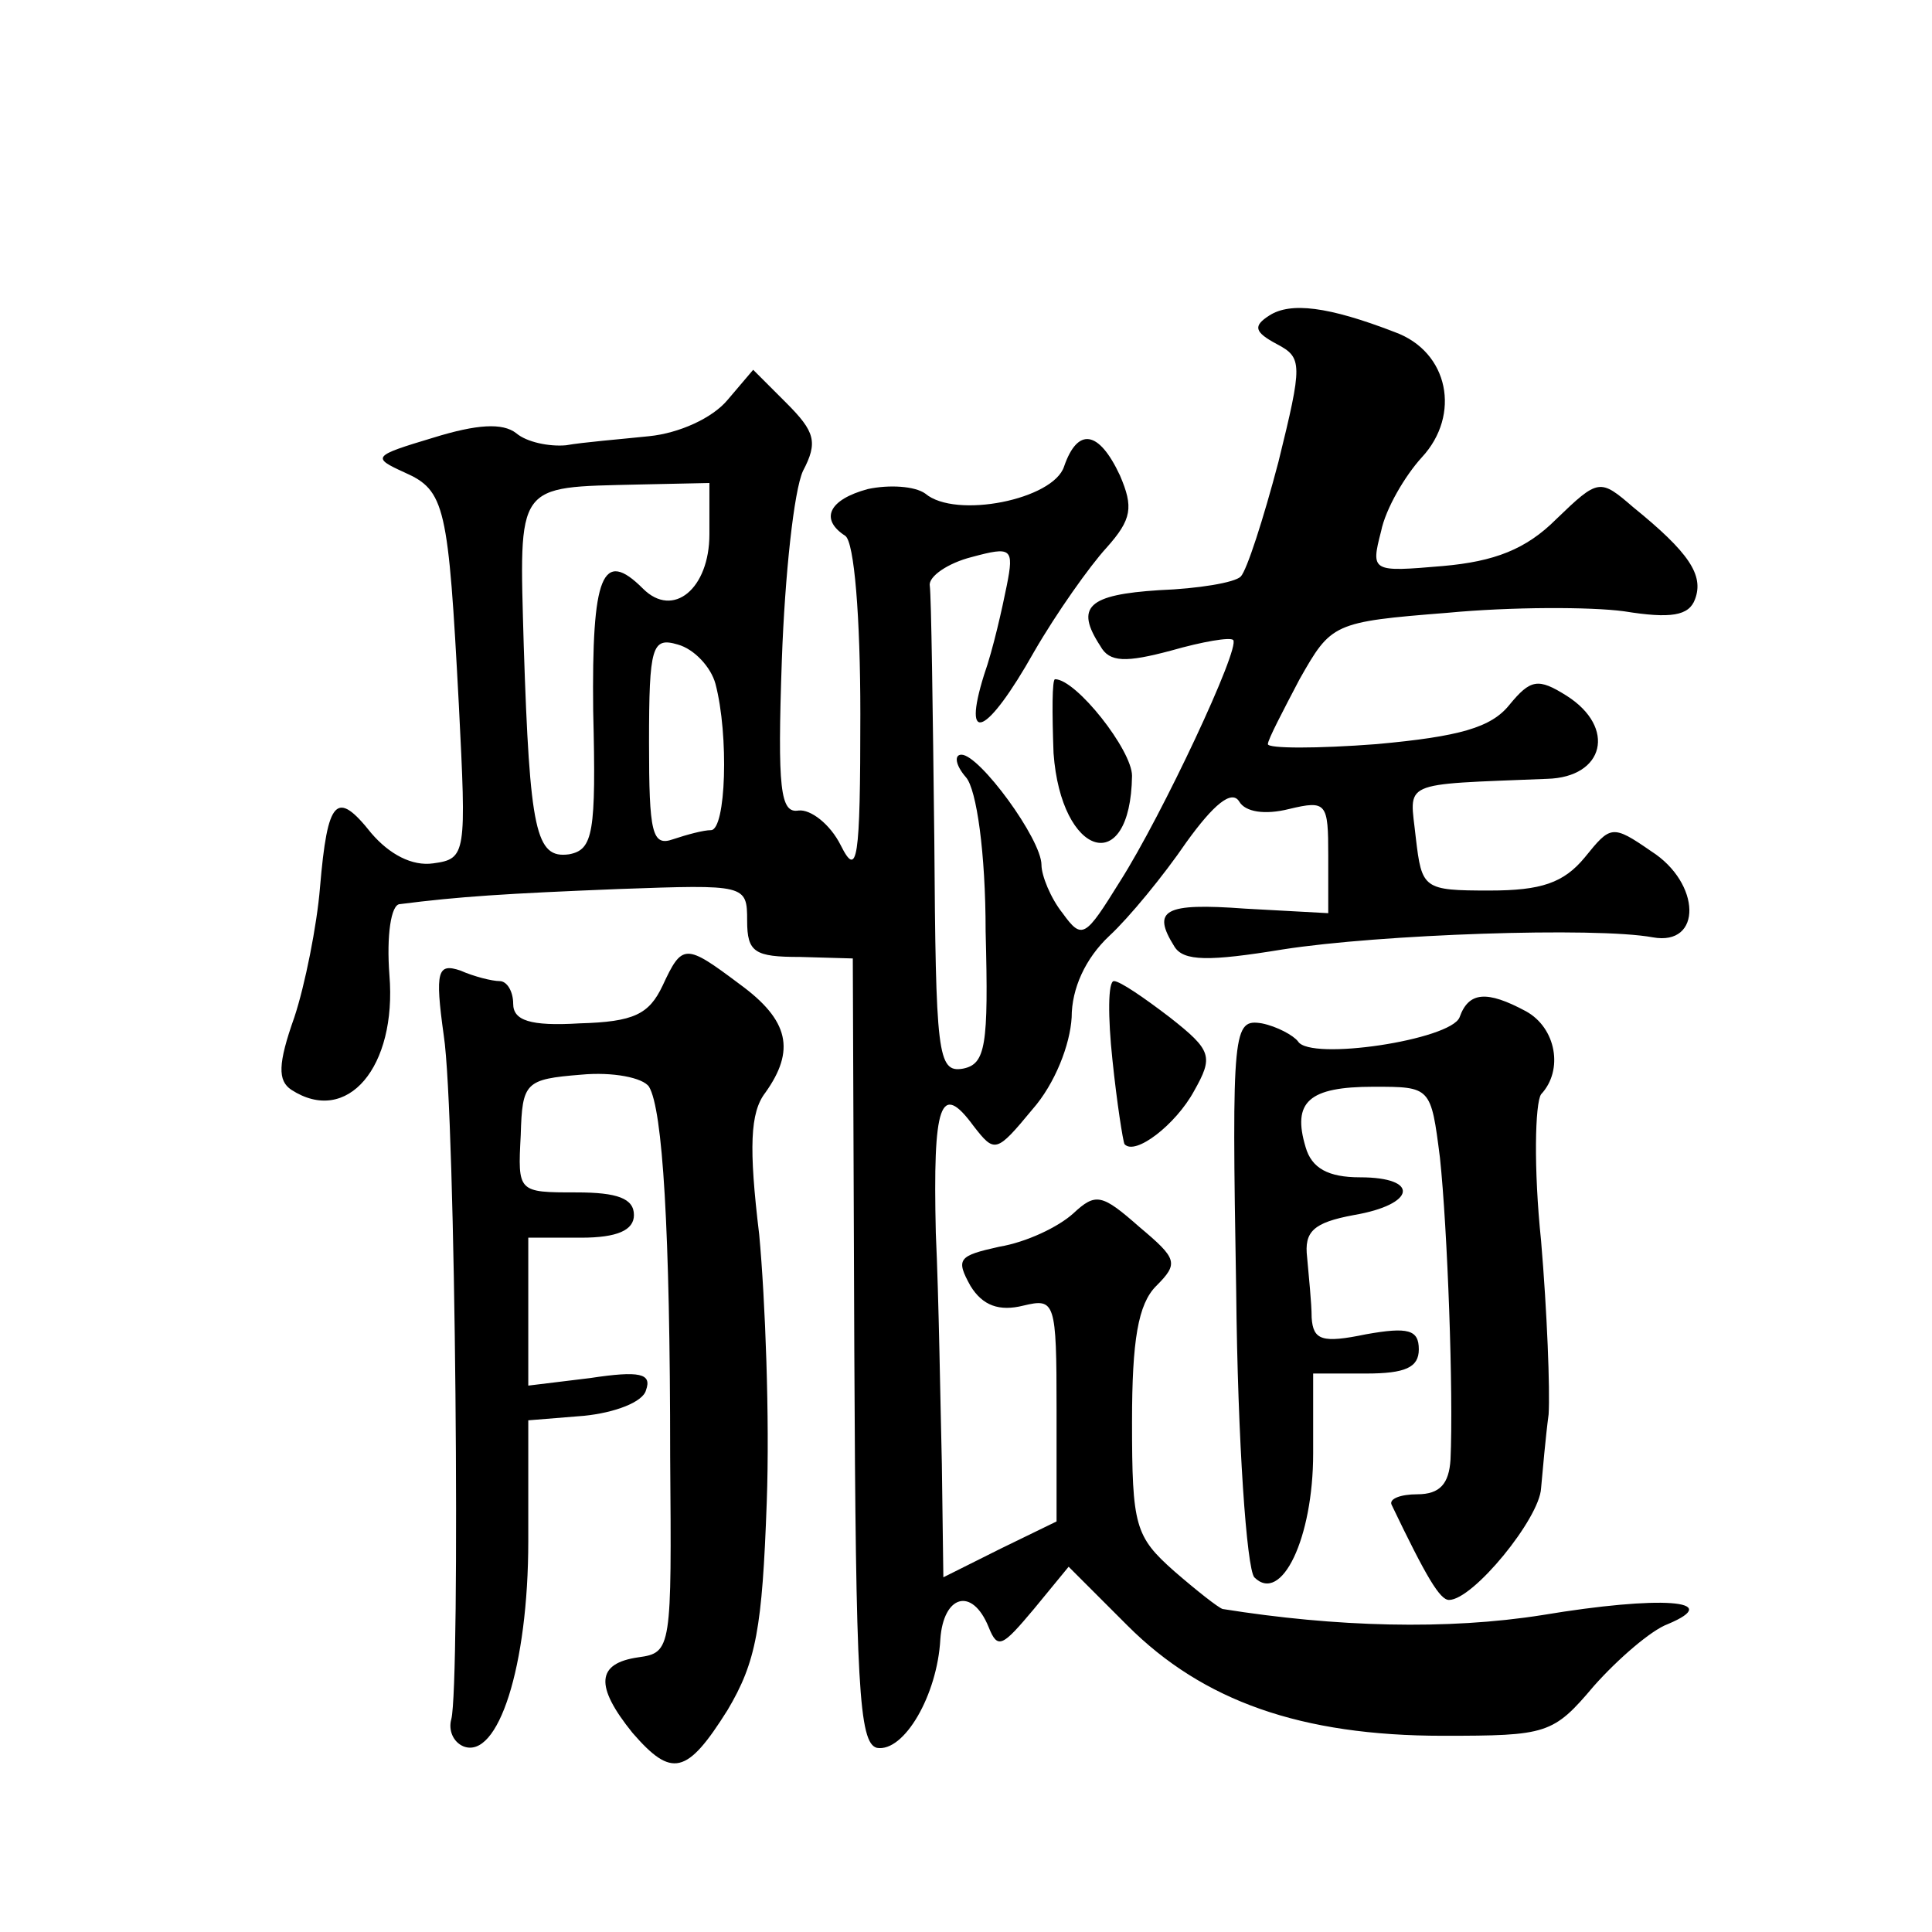 <?xml version="1.0" standalone="no"?>
<!DOCTYPE svg PUBLIC "-//W3C//DTD SVG 20010904//EN"
 "http://www.w3.org/TR/2001/REC-SVG-20010904/DTD/svg10.dtd">
<svg version="1.0" xmlns="http://www.w3.org/2000/svg"
 width="128pt" height="128pt" viewBox="0 0 128 128"
 preserveAspectRatio="xMidYMid meet">
<g transform="translate(0,128) scale(0.1,-0.1)"
fill="#0" stroke="none">
<path d="M841 1071 c-11 -7 -10 -11 5 -19 17 -9 17 -13 1 -78 -10 -38 -21 -72 -25
-76 -4 -4 -28 -8 -54 -9 -47 -3 -56 -11 -39 -37 6 -11 17 -11 47 -3 21 6 39 9 41
7 5 -5 -47 -116 -75 -160 -23 -37 -25 -39 -38 -21 -8 10 -14 25 -14 32 0 17 -41
73 -53 73 -5 0 -4 -7 3 -15 7 -8 13 -50 13 -102 2 -76 0 -88 -15 -91 -17 -3 -18
10 -19 152 -1 86 -2 161 -3 168 -1 6 12 15 28 19 26 7 28 6 23 -19 -3 -15 -9 -42
-15 -59 -15 -48 2 -40 33 15 15 26 37 57 48 69 17 19 18 27 9 48 -14 30 -28 32
-37 6 -7 -22 -72 -35 -92 -18 -7 5 -24 6 -38 3 -26 -7 -32 -20 -15 -31 6 -4 10
-54 10 -118 0 -98 -2 -109 -13 -87 -7 14 -20 24 -28 23 -12 -2 -14 14 -11 100 2
56 8 112 14 125 10 19 8 26 -11 45 l-22 22 -17 -20 c-10 -12 -32 -22 -52 -24 -19
-2 -44 -4 -55 -6 -11 -1 -26 2 -33 8 -9 7 -26 6 -55 -3 -40 -12 -41 -13 -19 -23
27 -12 29 -22 36 -154 5 -99 5 -102 -17 -105 -14 -2 -29 6 -41 20 -23 29 -29 23
-34 -36 -2 -25 -10 -65 -17 -86 -11 -31 -11 -42 -2 -48 37 -24 70 15 65 76 -2 26
1 47 7 47 39 5 70 7 145 10 84 3 85 3 85 -21 0 -21 5 -24 35 -24 l35 -1 1 -260
c1 -221 3 -260 15 -263 18 -3 40 35 42 72 2 29 21 35 32 8 6 -15 9 -13 30 12 l23
28 39 -39 c50 -50 115 -73 209 -73 69 0 73 1 100 33 16 18 38 37 49 41 38 16 -5
19 -83 6 -63 -10 -137 -8 -212 4 -3 1 -17 12 -32 25 -26 23 -28 30 -28 99 0 54
4 78 16 90 15 15 14 18 -11 39 -25 22 -29 23 -44 9 -10 -9 -31 -19 -49 -22 -27
-6 -29 -8 -19 -26 8 -13 19 -17 35 -13 21 5 22 3 22 -69 l0 -74 -37 -18 -38 -19
-1 75 c-1 41 -2 110 -4 153 -2 86 3 101 25 71 14 -18 15 -18 39 11 15 17 25 43
26 61 0 19 9 39 25 54 13 12 36 40 51 62 18 25 30 35 35 27 4 -7 17 -9 33 -5 25
6 26 4 26 -31 l0 -38 -55 3 c-54 4 -62 -1 -47 -25 6 -10 23 -10 72 -2 64 10 207
15 245 8 33 -6 32 36 -1 57 -26 18 -27 17 -44 -4 -14 -17 -29 -22 -63 -22 -44 0
-45 1 -49 35 -4 38 -12 35 87 39 38 1 46 34 13 55 -19 12 -24 11 -38 -6 -12 -15
-33 -21 -88 -26 -39 -3 -72 -3 -72 0 0 3 10 22 21 43 21 37 22 38 98 44 42 4 95
4 117 1 31 -5 43 -3 47 8 6 16 -4 31 -41 61 -22 19 -23 19 -51 -8 -20 -20 -41 -28
-75 -31 -47 -4 -48 -4 -41 23 3 15 16 37 27 49 26 28 18 70 -18 83 -44 17 -69 20
-83 11z m-371 -145 c0 -36 -24 -56 -44 -36 -27 27 -34 9 -33 -81 2 -81 0 -92 -16
-95 -22 -3 -26 15 -30 138 -3 109 -6 105 76 107 l47 1 0 -34z m4 -99 c9 -34 7 -97
-3 -97 -5 0 -16 -3 -25 -6 -14 -5 -16 4 -16 64 0 64 2 70 19 65 11 -3 22 -15 25
-26z M698 781 c5 -69 51 -83 52 -15 0 17 -37 64 -51 64 -2 0 -2 -22 -1 -49z M439
627 c-9 -19 -19 -24 -55 -25 -33 -2 -44 2 -44 13 0 8 -4 15 -9 15 -5 0 -17 3 -26
7 -15 5 -17 0 -11 -43 8 -52 11 -430 5 -453 -2 -7 1 -15 8 -18 23 -9 43 53 43 136
l0 80 37 3 c20 2 39 9 41 17 4 11 -4 13 -37 8 l-41 -5 0 49 0 49 35 0 c24 0 35
5 35 15 0 11 -11 15 -38 15 -39 0 -39 0 -37 38 1 35 3 37 40 40 21 2 41 -2 45 -8
9 -15 14 -94 14 -245 1 -127 1 -130 -21 -133 -28 -4 -29 -19 -4 -50 26 -30 36 -28
63 15 19 32 23 54 26 138 2 55 -1 134 -5 177 -7 58 -6 81 4 94 20 28 16 48 -17
72 -36 27 -38 27 -51 -1z M737 578 c3 -29 7 -54 8 -56 7 -8 34 13 46 35 13 23 12
27 -16 49 -17 13 -33 24 -37 24 -4 0 -4 -24 -1 -52z M967 606 c-6 -15 -99 -29 -107
-16 -3 4 -14 10 -24 12 -19 3 -20 -3 -17 -177 1 -101 7 -184 12 -190 18 -18 39
26 39 82 l0 53 35 0 c26 0 35 4 35 16 0 13 -7 15 -35 10 -29 -6 -35 -4 -36 11 0
10 -2 28 -3 40 -2 17 4 23 31 28 41 7 44 25 4 25 -21 0 -32 6 -36 20 -9 30 2 40
45 40 38 0 38 0 44 -47 5 -47 9 -156 7 -200 -1 -16 -7 -23 -22 -23 -11 0 -19 -3
-17 -7 23 -48 32 -63 38 -63 16 0 60 54 61 74 1 11 3 34 5 49 1 16 -1 68 -5 115
-5 48 -4 91 0 97 15 16 10 44 -10 55 -26 14 -38 13 -44 -4z"/>
</g>
</svg>
